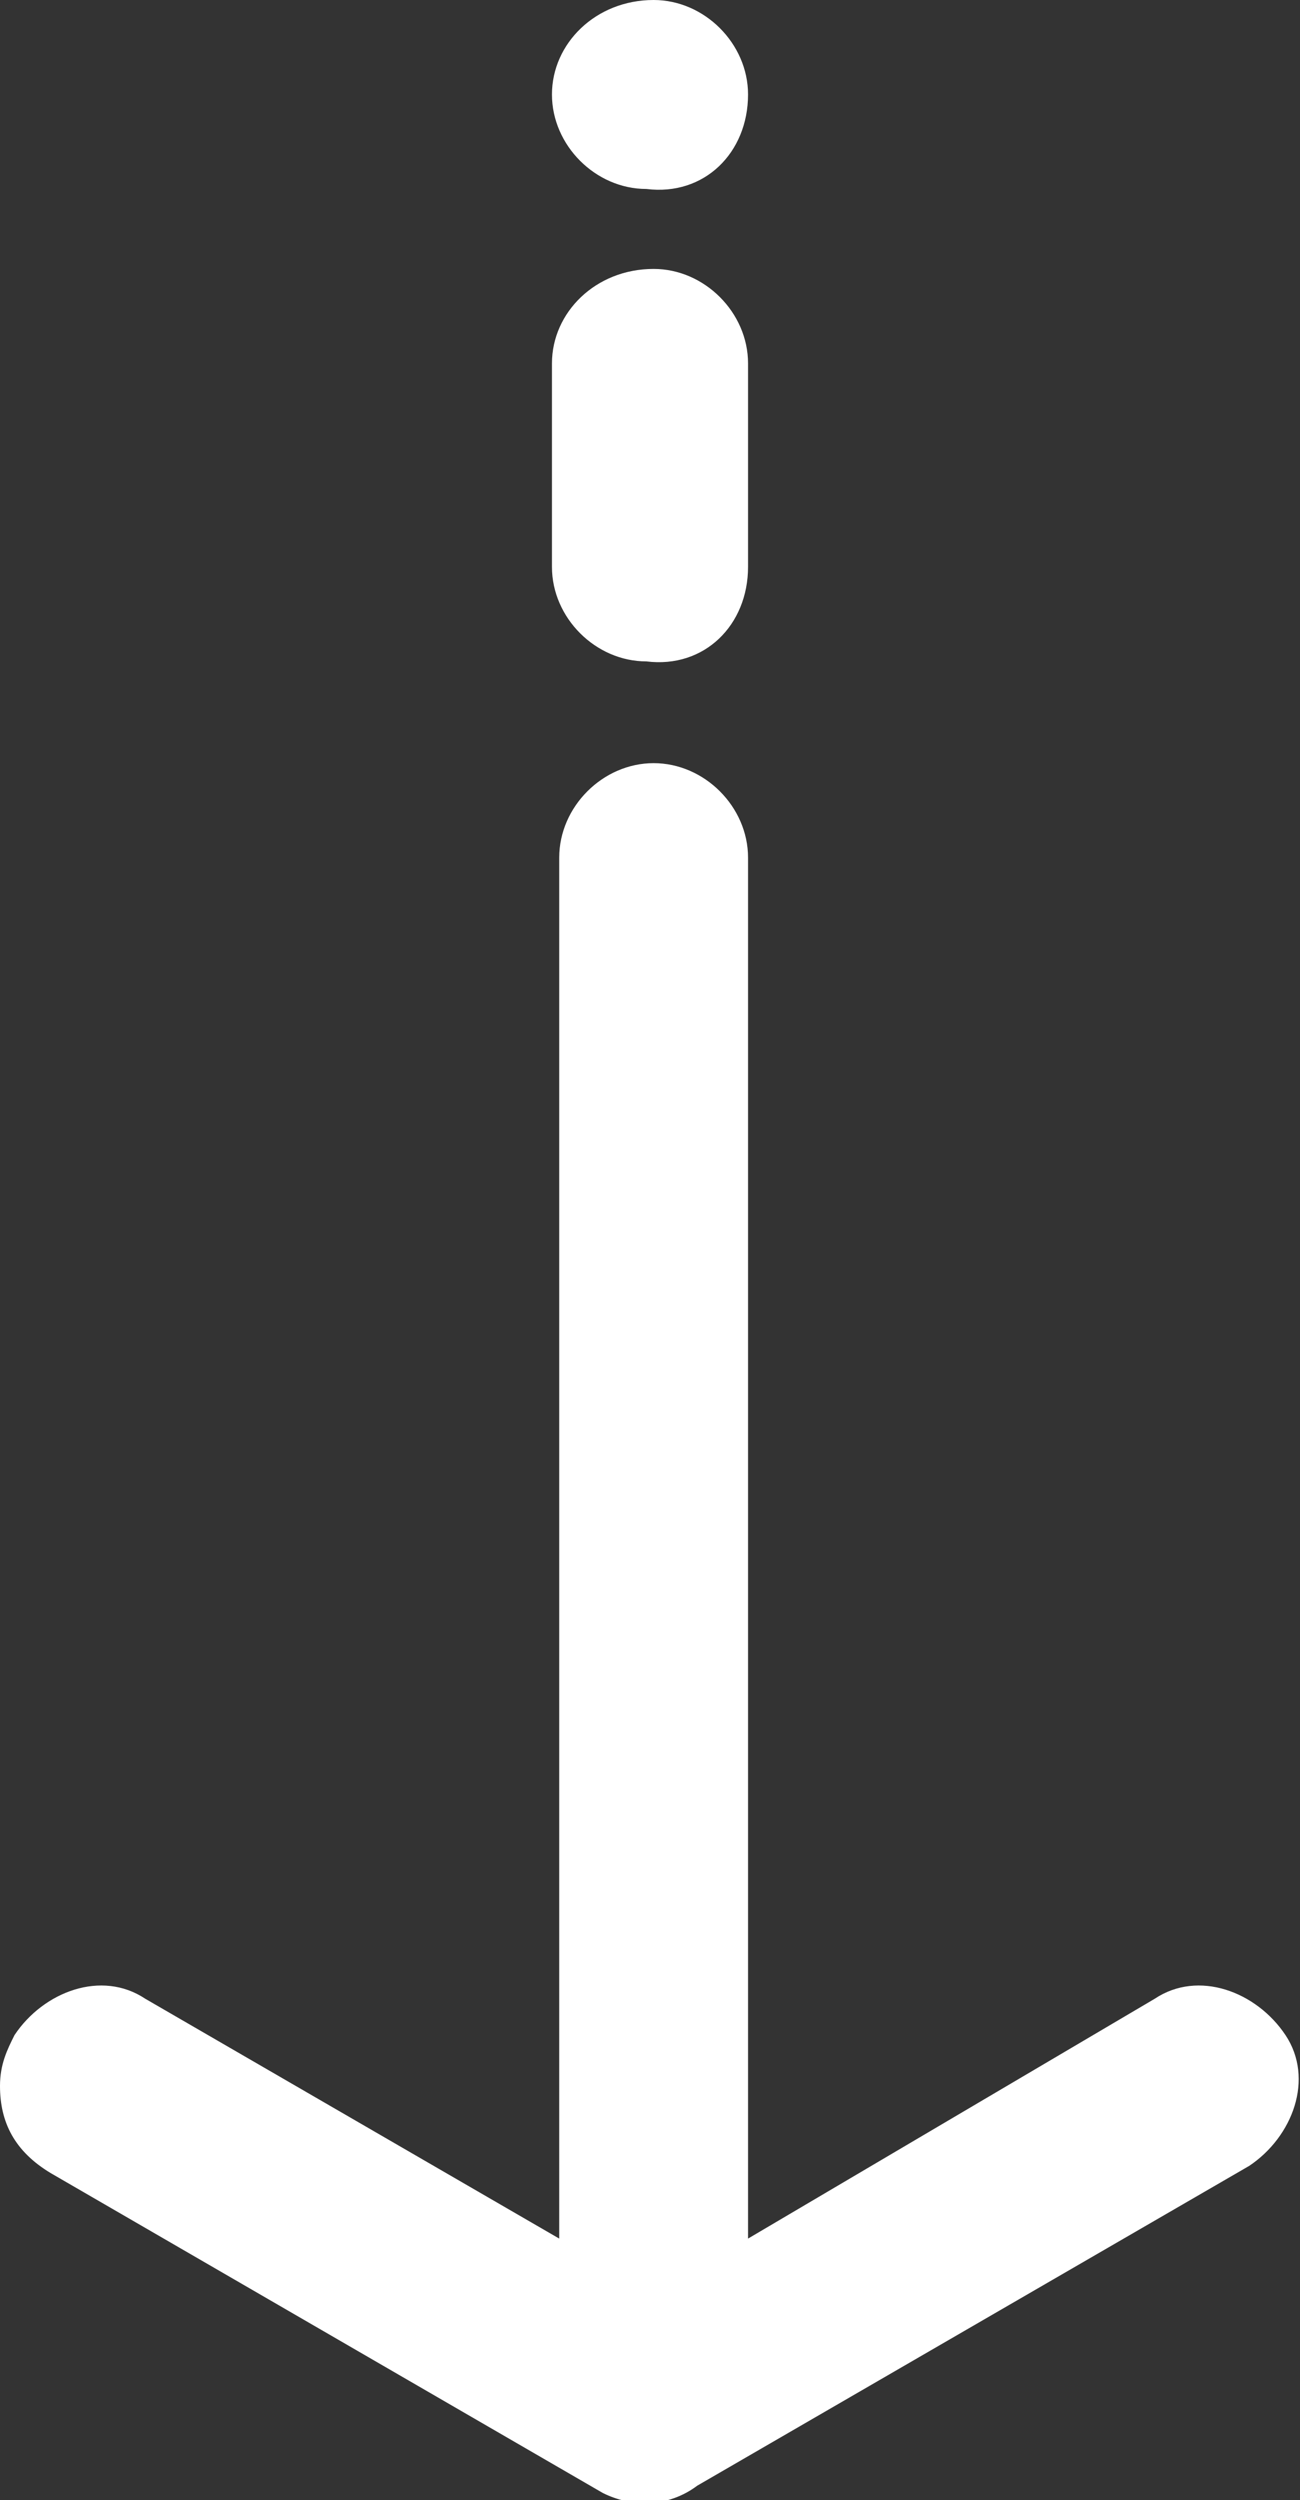 <?xml version="1.0" encoding="utf-8"?>
<!-- Generator: Adobe Illustrator 26.2.1, SVG Export Plug-In . SVG Version: 6.00 Build 0)  -->
<svg version="1.1" id="Ebene_1" xmlns="http://www.w3.org/2000/svg" xmlns:xlink="http://www.w3.org/1999/xlink" x="0px" y="0px"
	 viewBox="0 0 17.9 34.4" style="enable-background:new 0 0 17.9 34.4;" xml:space="preserve">
<rect x="0" y="0" width="17.9" height="34.4" fill="#333333" stroke="none"/>
<g>
	<defs>
		<rect id="SVGID_1_" width="17.9" height="34.4"/>
	</defs>
	<clipPath id="SVGID_00000072264305880807138450000010042431199255341247_">
		<use xlink:href="#SVGID_1_"  style="overflow:visible;"/>
	</clipPath>
	<path style="clip-path:url(#SVGID_00000072264305880807138450000010042431199255341247_);fill:#FFFFFF;" d="M10.3,1.3
		C10.3,0.6,9.7,0,9,0C8.2,0,7.6,0.6,7.6,1.3c0,0.7,0.6,1.3,1.3,1.3C9.7,2.7,10.3,2.1,10.3,1.3 M10.3,7.8V5c0-0.7-0.6-1.3-1.3-1.3
		C8.2,3.7,7.6,4.3,7.6,5v2.8c0,0.7,0.6,1.3,1.3,1.3C9.7,9.2,10.3,8.6,10.3,7.8 M9.6,34.2l7.6-4.4c0.6-0.4,0.9-1.2,0.5-1.8
		s-1.2-0.9-1.8-0.5l-5.6,3.3v-19c0-0.7-0.6-1.3-1.3-1.3c-0.7,0-1.3,0.6-1.3,1.3v19L2,27.5c-0.6-0.4-1.4-0.1-1.8,0.5
		C0.1,28.2,0,28.4,0,28.7c0,0.5,0.2,0.9,0.7,1.2l7.6,4.4C8.7,34.5,9.2,34.5,9.6,34.2"/>
</g>
</svg>
